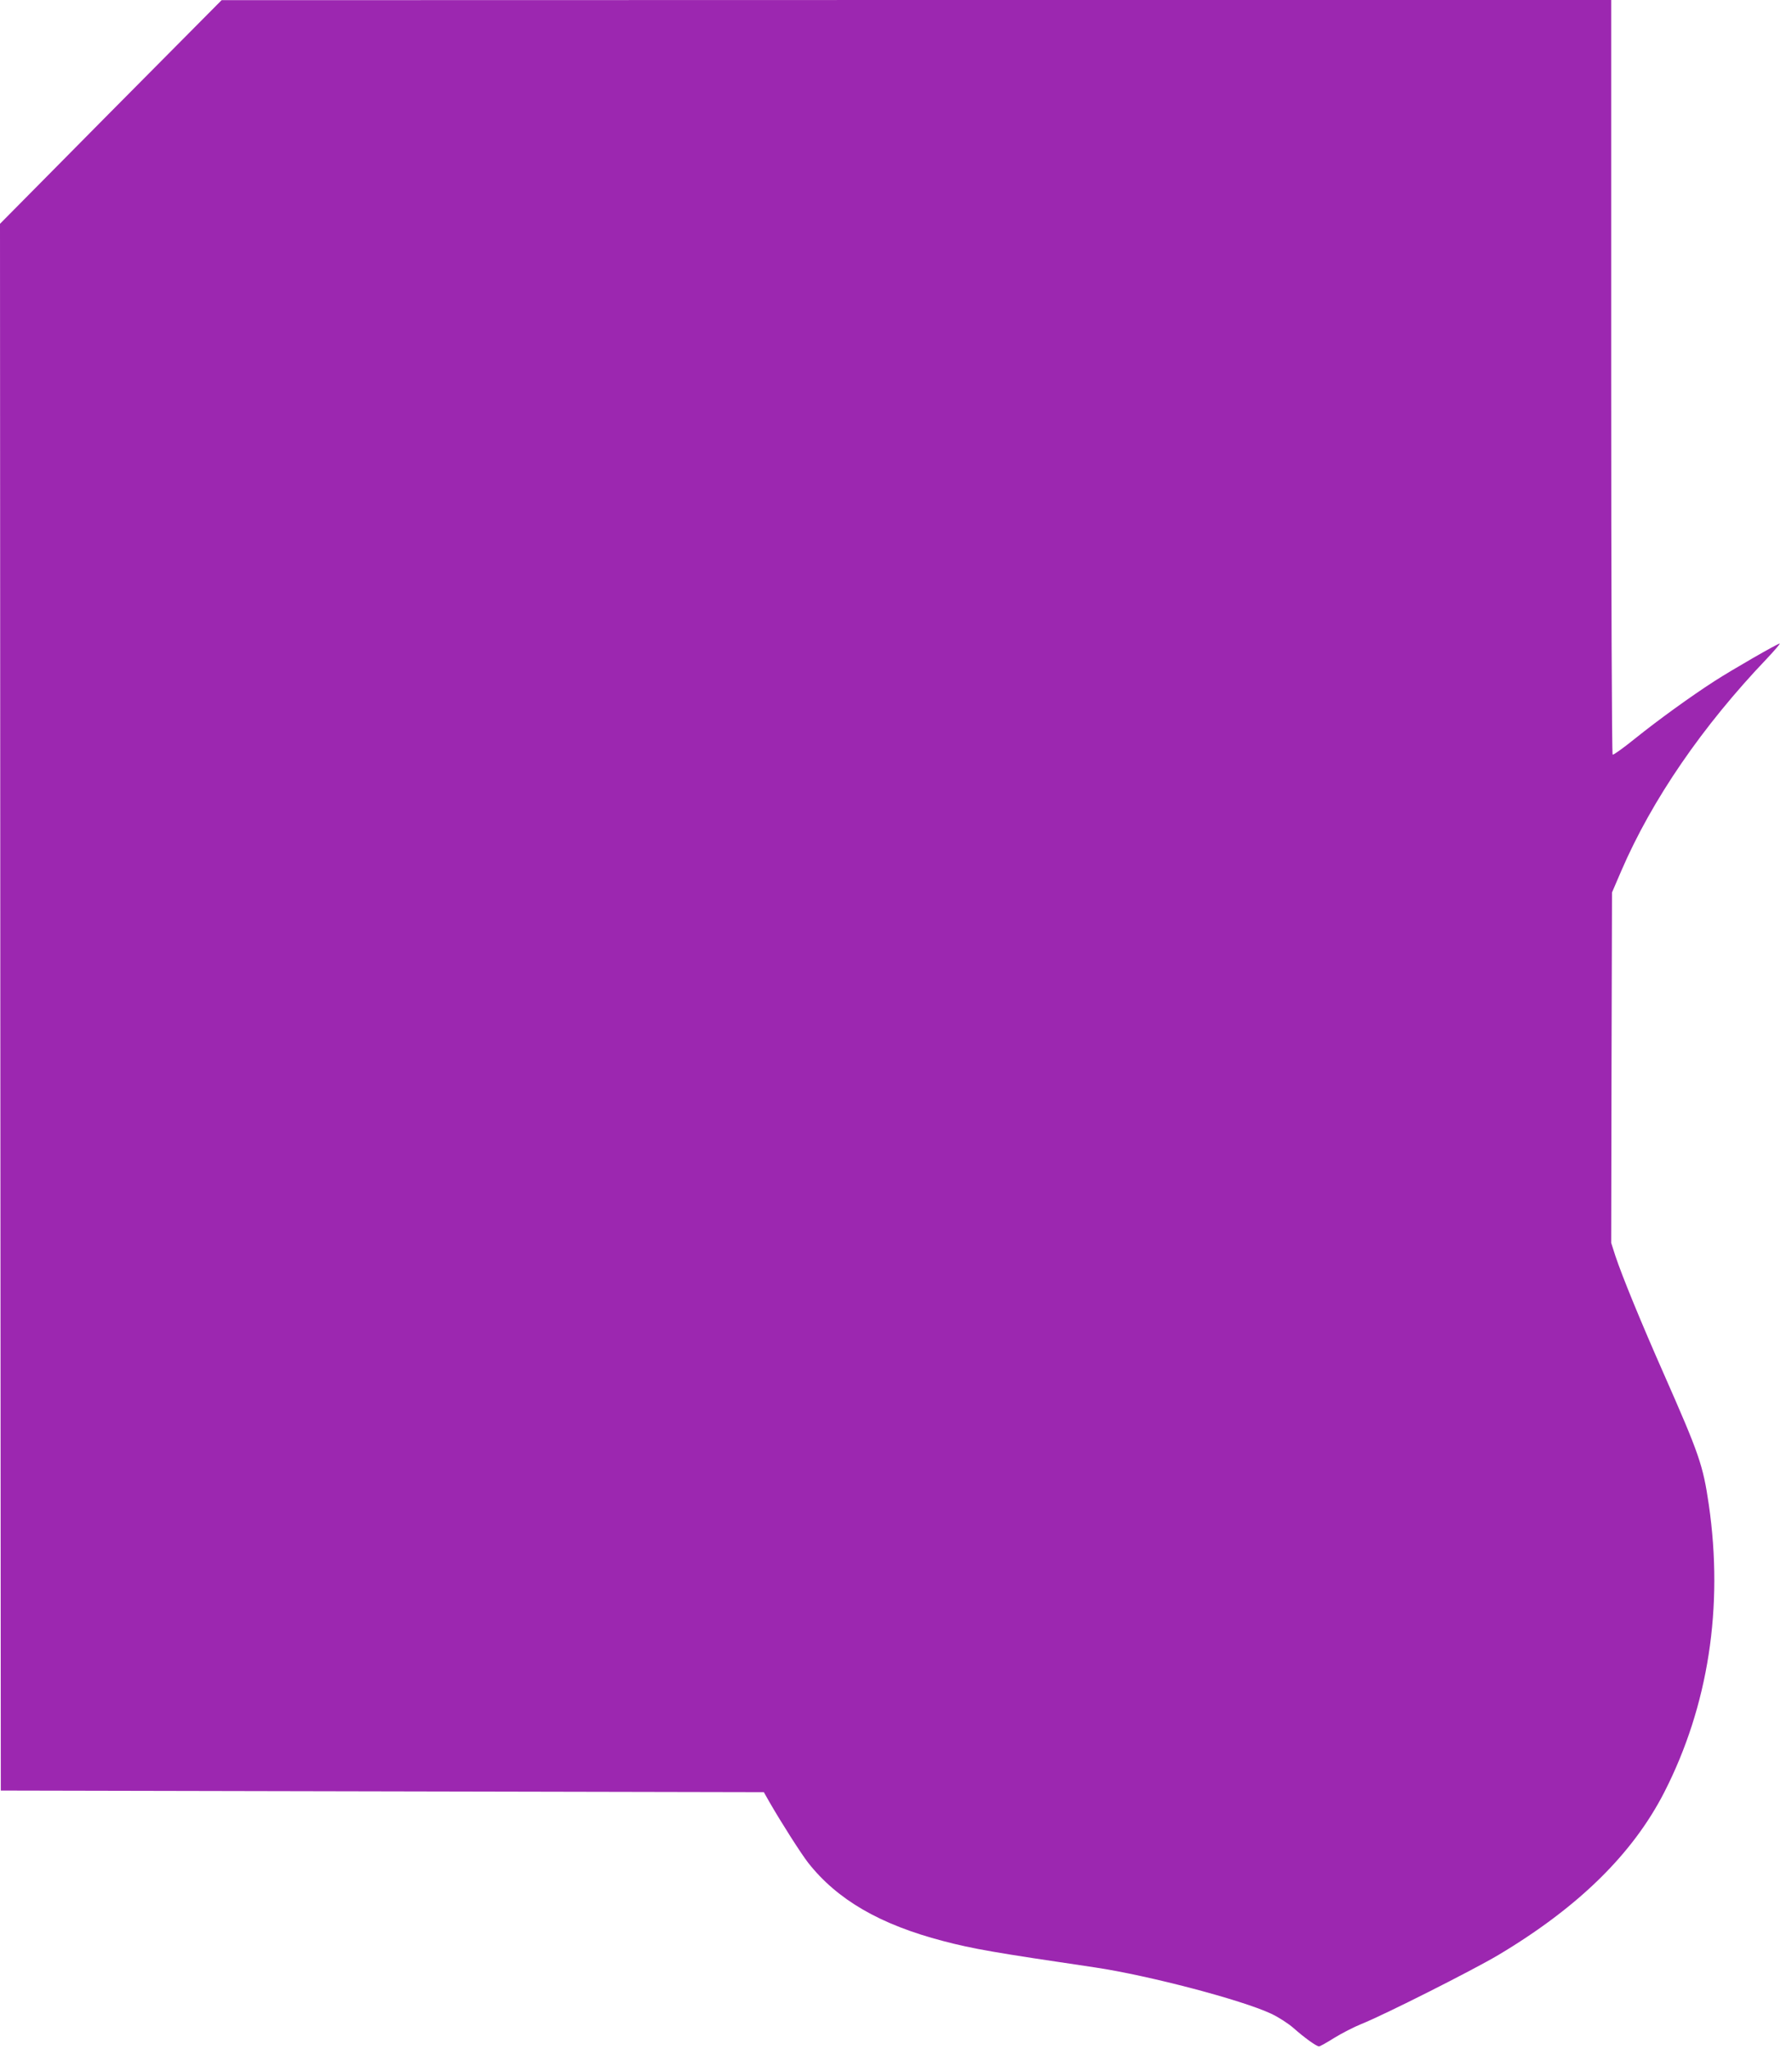 <?xml version="1.0" standalone="no"?>
<!DOCTYPE svg PUBLIC "-//W3C//DTD SVG 20010904//EN"
 "http://www.w3.org/TR/2001/REC-SVG-20010904/DTD/svg10.dtd">
<svg version="1.0" xmlns="http://www.w3.org/2000/svg"
 width="1120pt" height="1280pt" viewBox="0 0 1120 1280"
 preserveAspectRatio="xMidYMid meet">
<g transform="translate(0,1280) scale(0.1,-0.1)"
fill="#9c27b0" stroke="none">
<path d="M692 12101 l-692 -699 2 -4894 3 -4893 2384 -5 2385 -5 34 -60 c76
-132 198 -323 243 -381 182 -231 449 -386 844 -489 186 -49 326 -73 950 -165
334 -50 914 -202 1100 -289 45 -21 107 -61 140 -90 69 -61 143 -114 159 -114
6 0 49 24 95 53 47 29 123 68 170 87 143 57 696 336 856 431 501 299 840 632
1037 1017 275 538 371 1156 278 1796 -36 247 -60 315 -280 814 -144 326 -259
606 -304 740 l-26 81 2 1094 3 1095 58 135 c192 445 507 904 911 1327 48 51
84 93 79 93 -13 0 -298 -164 -408 -235 -149 -96 -352 -243 -494 -357 -73 -59
-137 -105 -142 -102 -5 3 -9 1025 -9 2360 l0 2354 -4342 0 -4343 -1 -693 -698z"/>
</g>
</svg>
